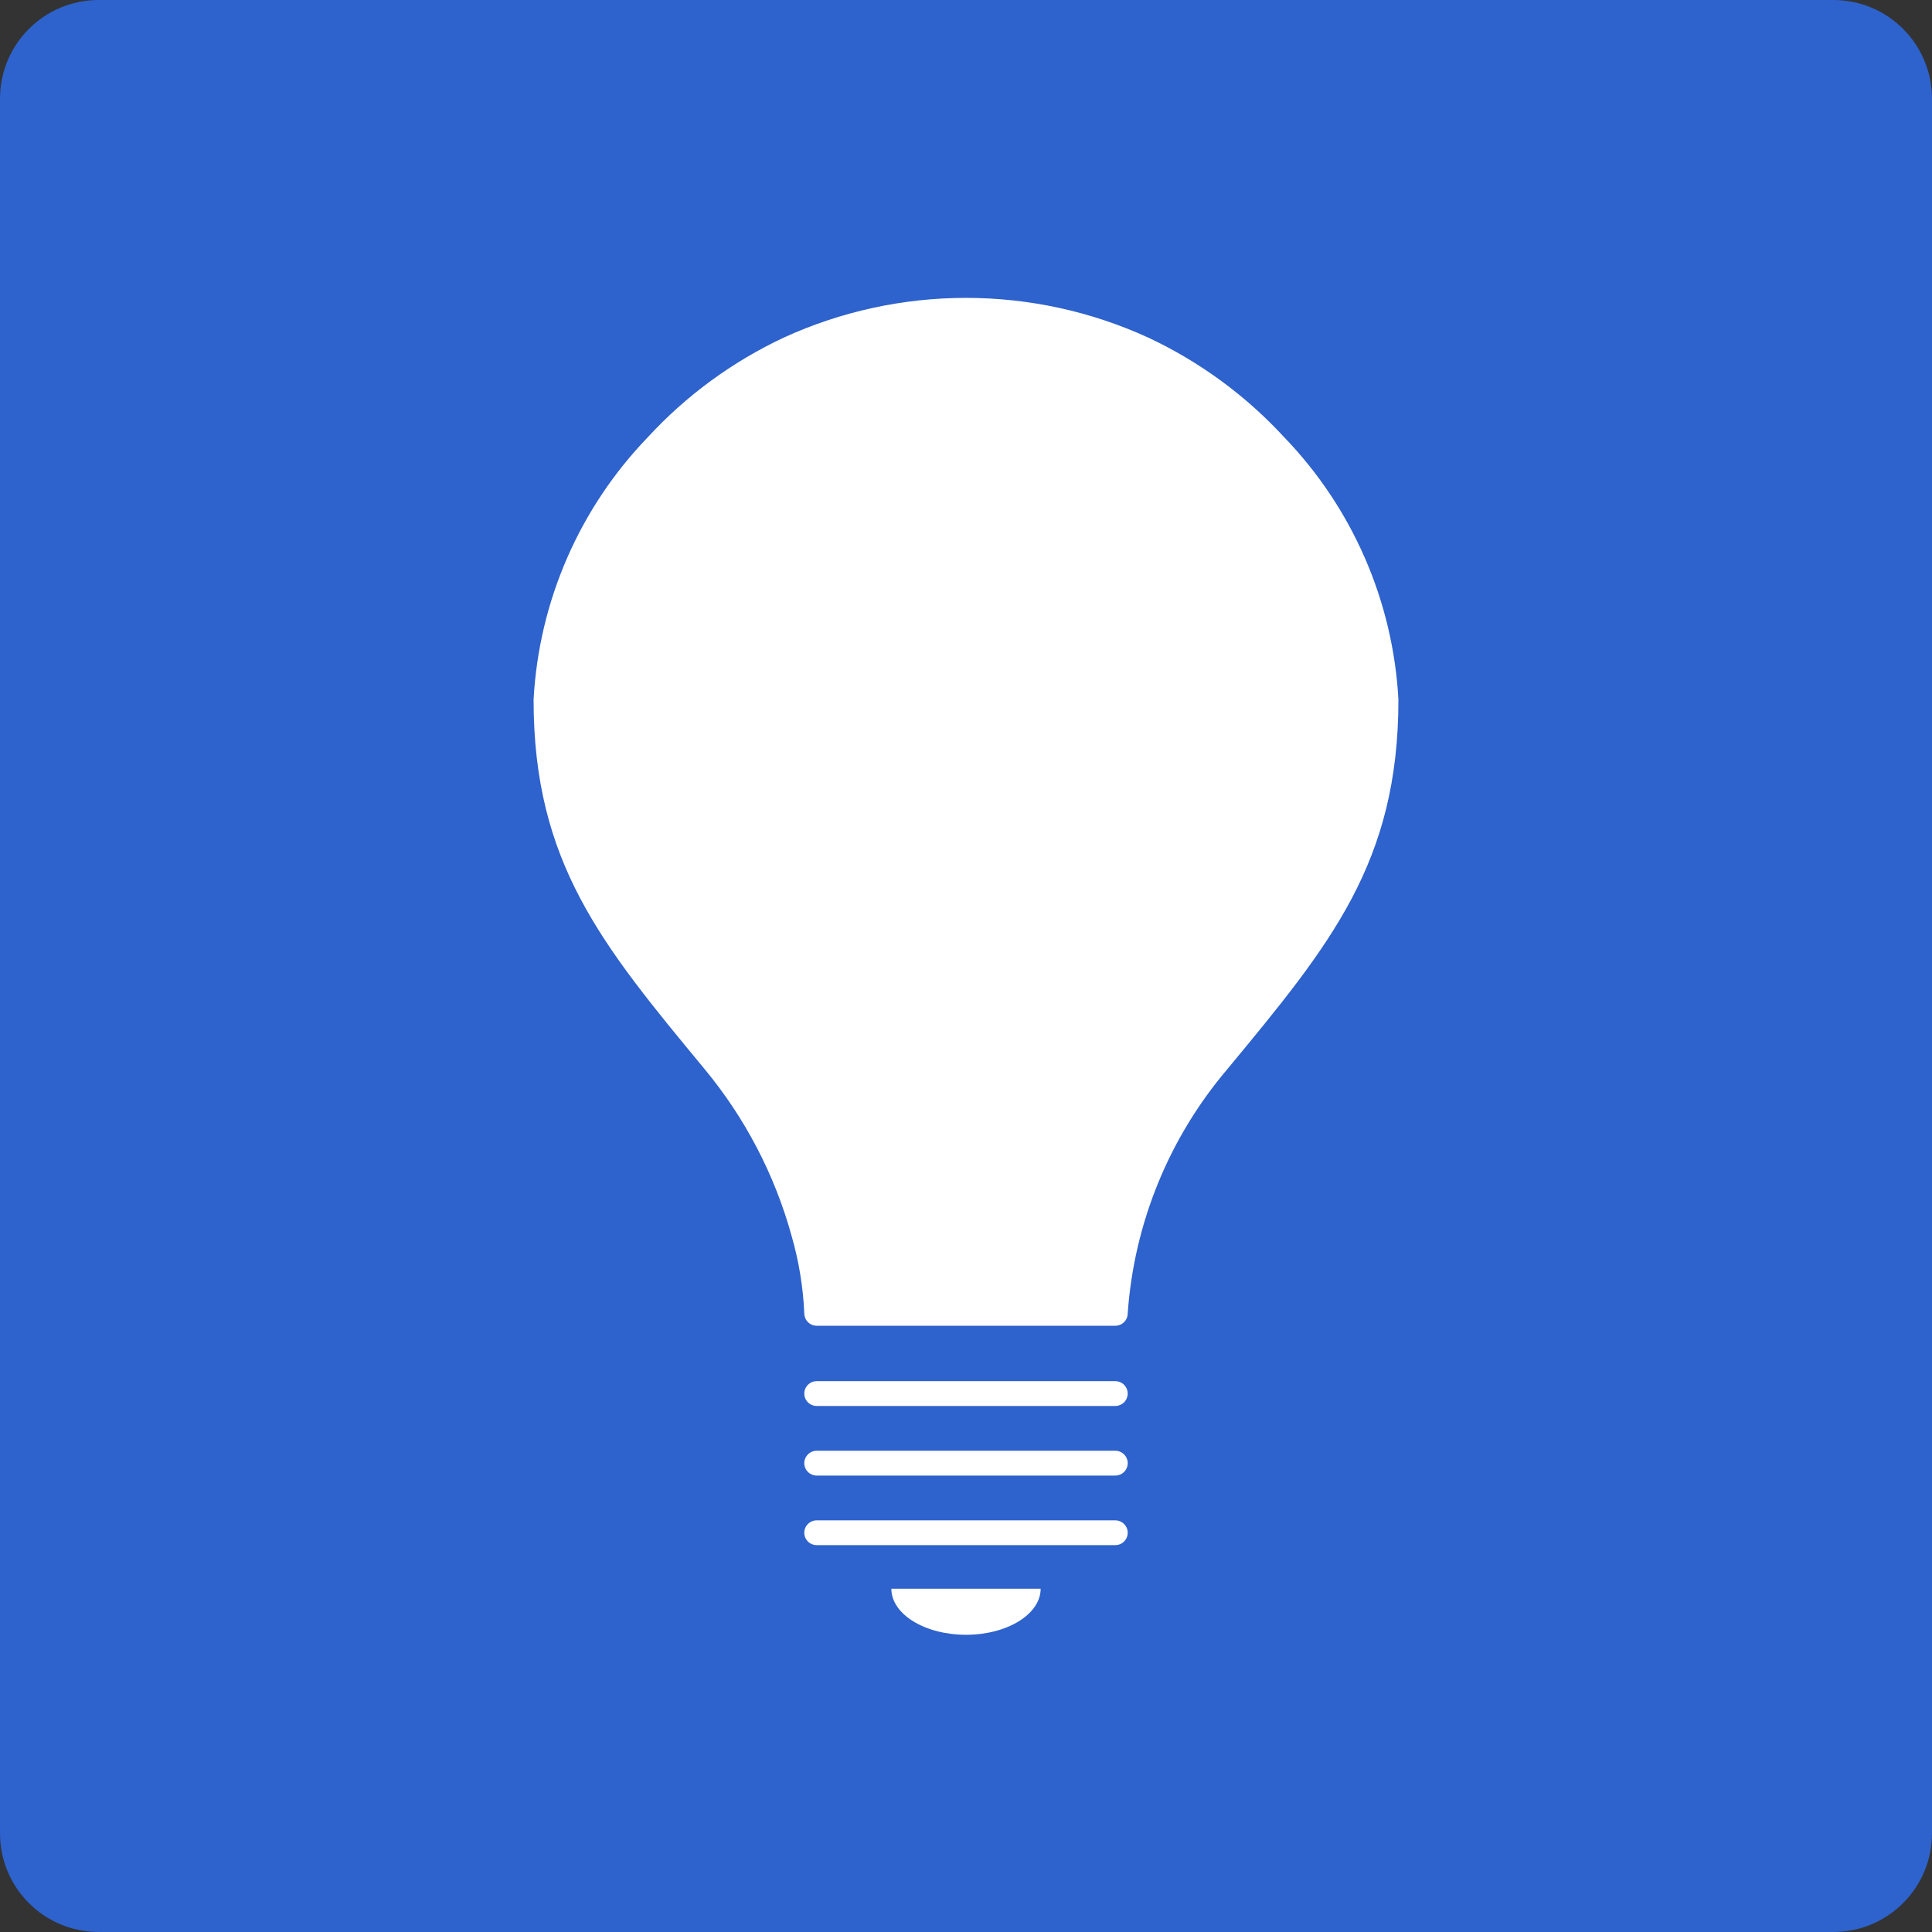 <svg width="44" height="44" viewBox="0 0 44 44" fill="none" xmlns="http://www.w3.org/2000/svg">
<rect x="0" y="0" width="44" height="44" fill="#333333" stroke="none"/>
<path d="M41.753 0H2.247C1.006 0 0 1.006 0 2.247V41.753C0 42.994 1.006 44 2.247 44H41.753C42.994 44 44 42.994 44 41.753V2.247C44 1.006 42.994 0 41.753 0Z" fill="#2E62CC"/>
<path d="M29.243 9.954C28.369 9.005 27.318 8.236 26.149 7.688C24.847 7.092 23.432 6.784 22 6.784C20.568 6.784 19.153 7.092 17.851 7.688C16.682 8.236 15.631 9.005 14.757 9.954C13.198 11.569 12.273 13.692 12.152 15.933C12.152 19.642 13.698 21.51 16.039 24.338L16.046 24.347C16.969 25.46 17.645 26.756 18.029 28.15C18.194 28.724 18.291 29.314 18.317 29.91C18.317 29.947 18.325 29.984 18.339 30.018C18.353 30.053 18.374 30.084 18.4 30.11C18.426 30.136 18.457 30.157 18.492 30.171C18.526 30.185 18.563 30.193 18.6 30.193H25.4C25.475 30.193 25.547 30.163 25.6 30.11C25.653 30.057 25.683 29.985 25.683 29.91C25.827 27.861 26.623 25.912 27.954 24.347L27.961 24.338C30.302 21.51 31.848 19.642 31.848 15.934C31.727 13.692 30.802 11.569 29.243 9.954V9.954Z" fill="white"/>
<path d="M25.4 31.455H18.6C18.525 31.455 18.453 31.485 18.4 31.538C18.347 31.591 18.317 31.663 18.317 31.738C18.317 31.812 18.347 31.884 18.4 31.937C18.453 31.99 18.525 32.02 18.6 32.02H25.4C25.437 32.02 25.474 32.012 25.508 31.998C25.543 31.984 25.574 31.963 25.6 31.937C25.626 31.911 25.647 31.88 25.661 31.846C25.675 31.811 25.683 31.774 25.683 31.738C25.683 31.7 25.675 31.664 25.661 31.63C25.647 31.595 25.626 31.564 25.6 31.538C25.574 31.512 25.543 31.491 25.508 31.477C25.474 31.462 25.437 31.455 25.4 31.455V31.455Z" fill="white"/>
<path d="M25.4 33.04H18.6C18.525 33.04 18.453 33.07 18.4 33.123C18.347 33.176 18.317 33.247 18.317 33.322C18.317 33.397 18.347 33.469 18.4 33.522C18.453 33.575 18.525 33.605 18.6 33.605H25.4C25.475 33.605 25.547 33.575 25.6 33.522C25.653 33.469 25.683 33.397 25.683 33.322C25.683 33.247 25.653 33.176 25.6 33.123C25.547 33.07 25.475 33.04 25.4 33.04V33.04Z" fill="white"/>
<path d="M25.4 34.625H18.6C18.525 34.625 18.453 34.655 18.4 34.708C18.347 34.761 18.317 34.832 18.317 34.907C18.317 34.982 18.347 35.054 18.4 35.107C18.453 35.16 18.525 35.189 18.6 35.189H25.4C25.475 35.189 25.547 35.16 25.6 35.107C25.653 35.054 25.683 34.982 25.683 34.907C25.683 34.832 25.653 34.761 25.6 34.708C25.547 34.655 25.475 34.625 25.4 34.625V34.625Z" fill="white"/>
<path d="M22 37.231C22.939 37.231 23.7 36.762 23.7 36.182H20.3C20.3 36.762 21.061 37.231 22 37.231Z" fill="white"/>
</svg>
